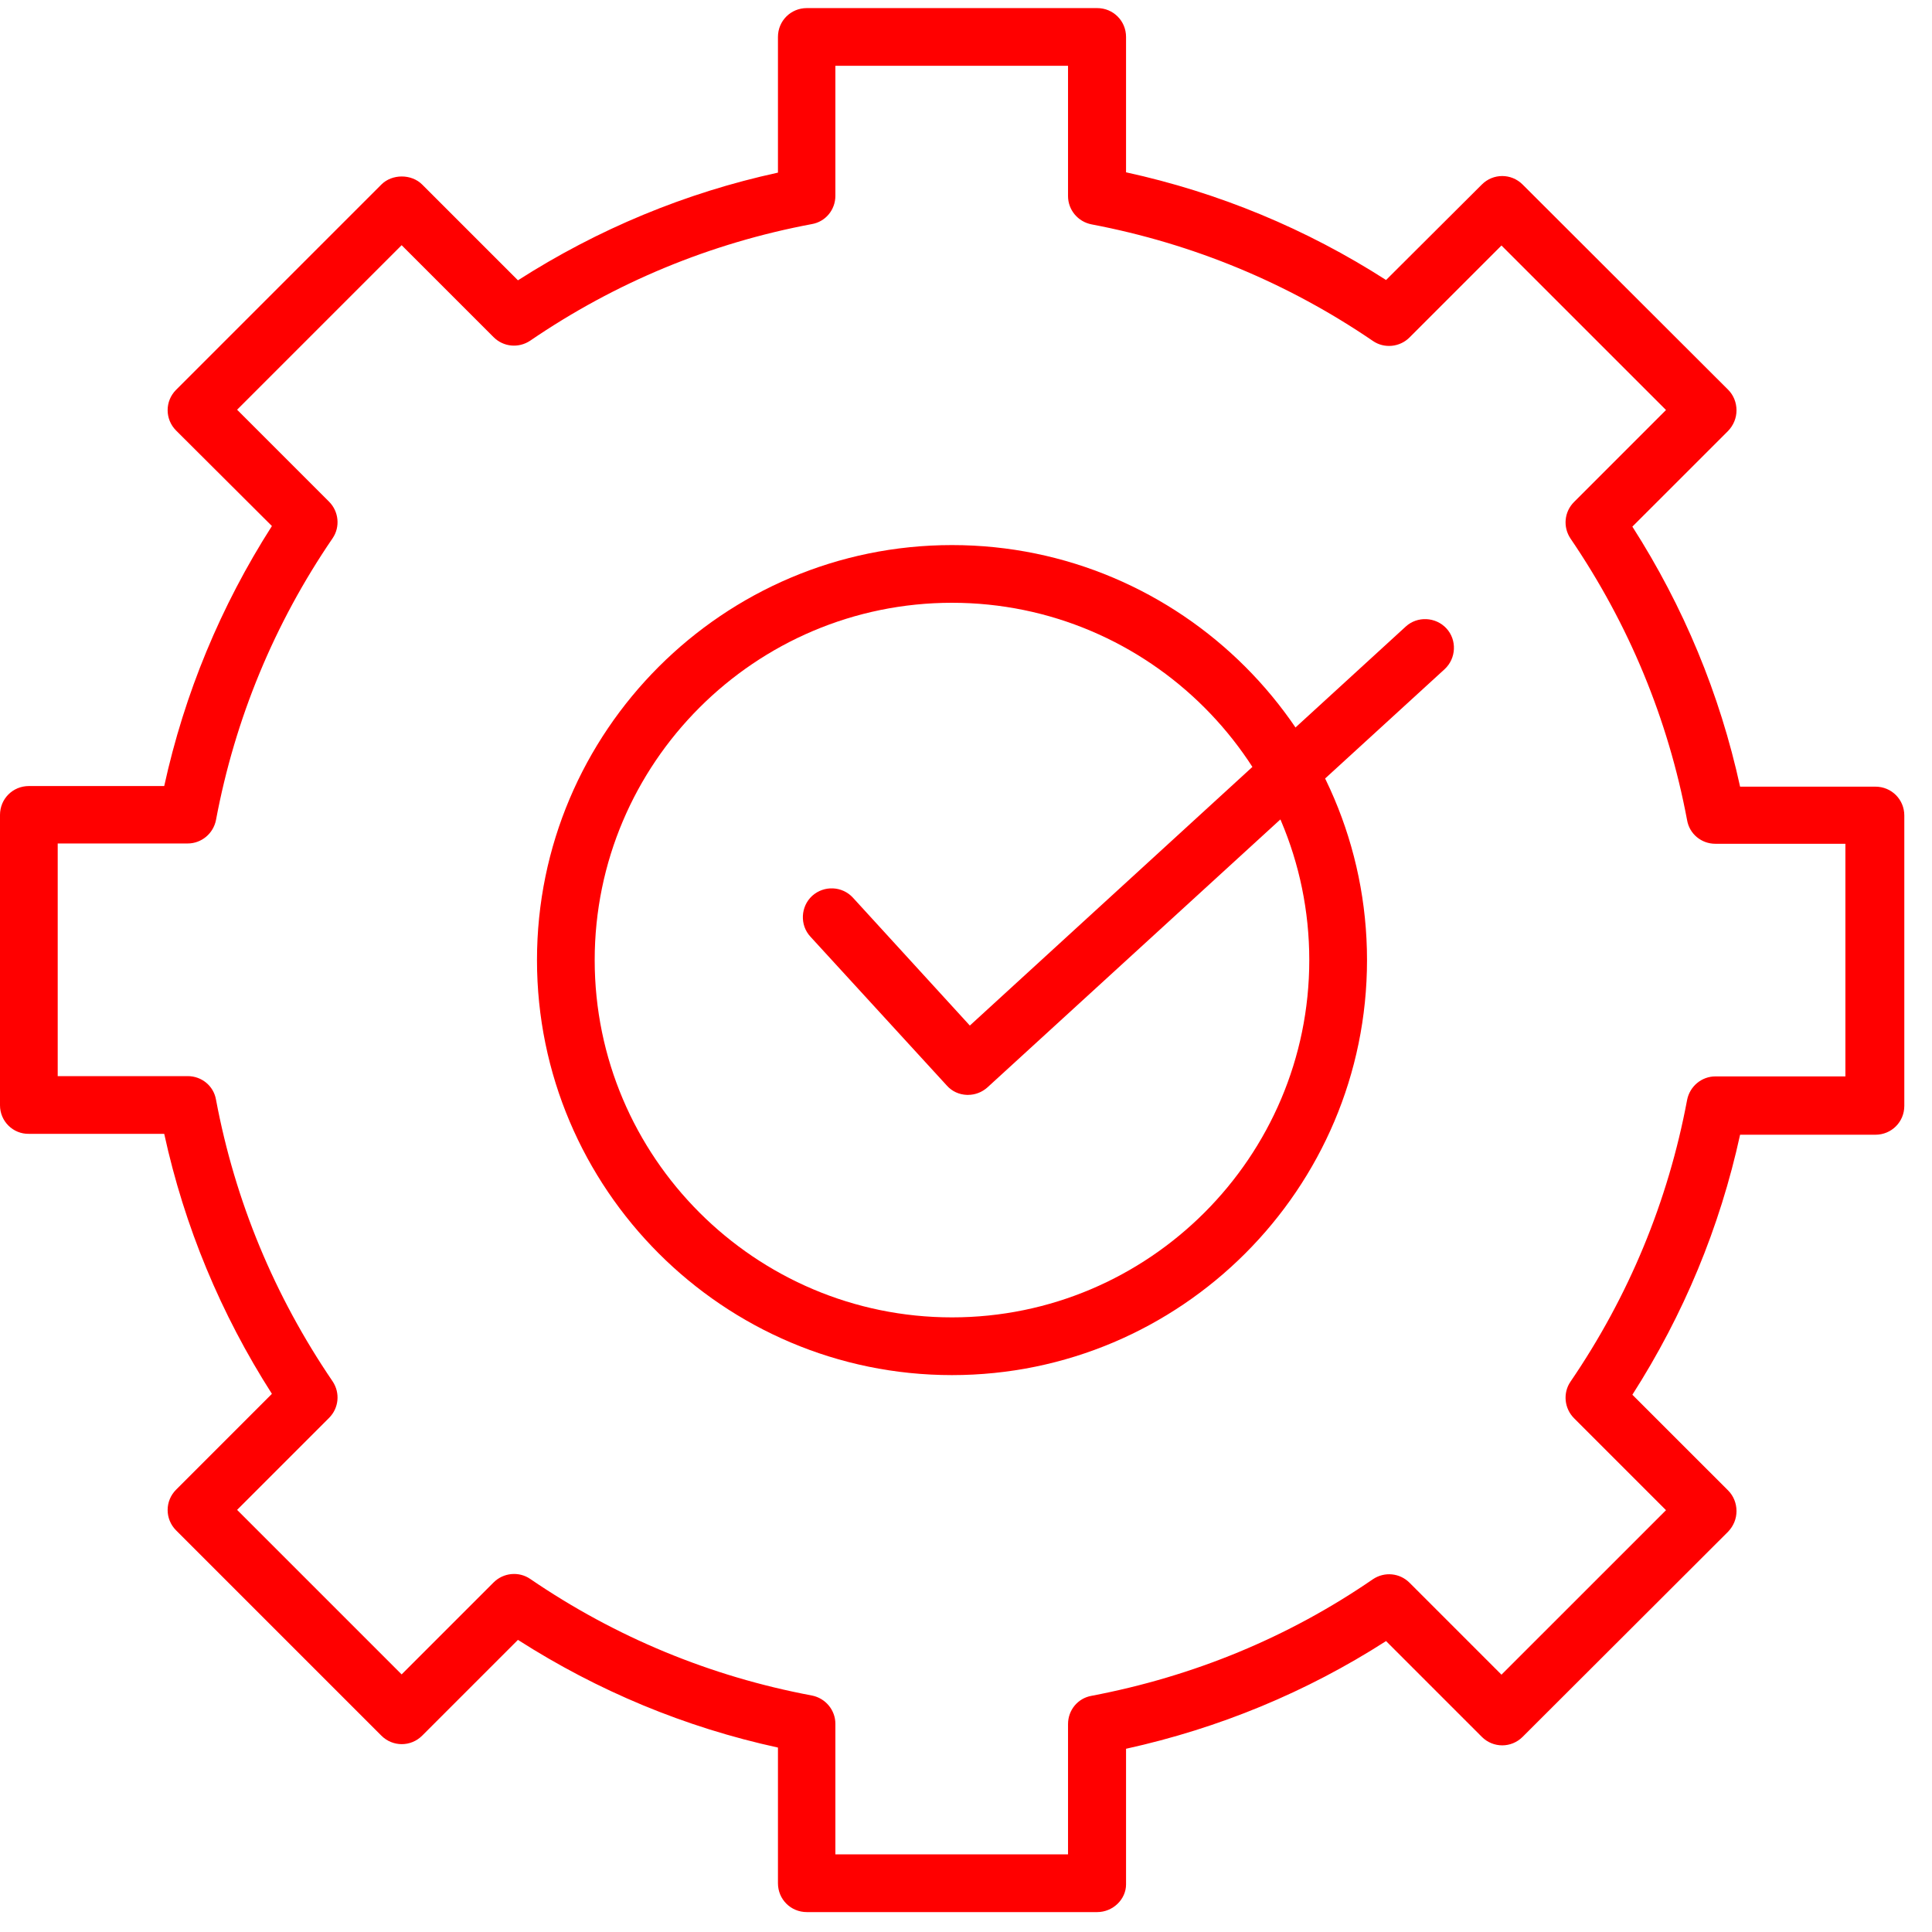 <svg xmlns="http://www.w3.org/2000/svg" fill="none" viewBox="0 0 69 69" height="69" width="69">
<path fill="#FF0000" d="M39.185 68.289H28.815C28.241 68.289 27.784 67.832 27.784 67.258V62.413C24.469 61.691 21.356 60.395 18.498 58.567L15.077 61.988C14.673 62.392 14.025 62.392 13.621 61.988L6.29 54.657C5.886 54.253 5.886 53.605 6.29 53.202L9.711 49.78C7.884 46.922 6.588 43.809 5.865 40.494H1.031C0.468 40.505 0 40.048 0 39.474V29.104C0 28.53 0.457 28.073 1.031 28.073H5.865C6.588 24.769 7.884 21.645 9.711 18.787L6.29 15.377C5.886 14.973 5.886 14.325 6.29 13.921L13.621 6.59C14.004 6.207 14.694 6.207 15.077 6.59L18.498 10.011C21.356 8.183 24.469 6.887 27.784 6.165V1.32C27.784 0.746 28.241 0.289 28.815 0.289H39.185C39.759 0.289 40.216 0.746 40.216 1.32V6.154C43.531 6.877 46.654 8.173 49.502 10L52.923 6.59C53.327 6.186 53.975 6.186 54.379 6.59L61.721 13.921C61.912 14.112 62.018 14.378 62.018 14.654C62.018 14.93 61.912 15.185 61.721 15.387L58.299 18.808C60.127 21.667 61.423 24.78 62.146 28.095H66.98C67.554 28.095 68.011 28.552 68.011 29.125V39.495C68.011 40.069 67.554 40.526 66.98 40.526H62.146C61.423 43.841 60.127 46.954 58.299 49.812L61.721 53.233C61.912 53.425 62.018 53.69 62.018 53.967C62.018 54.243 61.912 54.498 61.721 54.7L54.379 62.031C53.975 62.435 53.327 62.435 52.923 62.031L49.502 58.61C46.654 60.437 43.541 61.723 40.216 62.456V67.301C40.216 67.832 39.748 68.289 39.185 68.289ZM29.835 66.228H38.144V61.574C38.144 61.075 38.494 60.65 38.983 60.565C42.617 59.874 46.006 58.482 49.034 56.4C49.449 56.123 49.991 56.177 50.341 56.527L53.624 59.81L59.5 53.935L56.217 50.652C55.866 50.301 55.813 49.748 56.089 49.345C58.172 46.295 59.574 42.906 60.254 39.283C60.35 38.794 60.775 38.443 61.264 38.443H65.907V30.135H61.264C60.764 30.135 60.339 29.784 60.254 29.295C59.574 25.672 58.172 22.293 56.089 19.233C55.813 18.819 55.866 18.277 56.217 17.927L59.5 14.643L53.624 8.768L50.341 12.051C49.991 12.402 49.438 12.455 49.034 12.178C45.996 10.107 42.617 8.704 38.983 8.013C38.494 7.918 38.144 7.493 38.144 7.004V2.35H29.835V6.993C29.835 7.493 29.484 7.918 28.996 8.003C25.372 8.683 21.983 10.085 18.934 12.168C18.519 12.444 17.977 12.391 17.627 12.04L14.344 8.757L8.468 14.633L11.751 17.916C12.102 18.267 12.155 18.819 11.879 19.223C9.796 22.272 8.394 25.662 7.714 29.285C7.618 29.773 7.193 30.124 6.704 30.124H2.061V38.433H6.704C7.204 38.433 7.629 38.783 7.714 39.272C8.394 42.895 9.796 46.274 11.879 49.334C12.155 49.748 12.102 50.29 11.751 50.641L8.468 53.924L14.344 59.8L17.627 56.517C17.977 56.166 18.53 56.113 18.934 56.389C21.983 58.472 25.372 59.874 28.996 60.554C29.484 60.65 29.835 61.075 29.835 61.563V66.228Z"></path>
<path fill="#FF0000" d="M34 49.111C25.829 49.111 19.178 42.459 19.178 34.289C19.178 26.118 25.829 19.467 34 19.467C42.17 19.467 48.822 26.118 48.822 34.289C48.822 42.459 42.17 49.111 34 49.111ZM34 21.528C26.966 21.528 21.239 27.255 21.239 34.289C21.239 41.322 26.966 47.049 34 47.049C41.033 47.049 46.76 41.322 46.76 34.289C46.76 27.255 41.033 21.528 34 21.528Z"></path>
<path fill="#FF0000" d="M34.573 39.103C34.562 39.103 34.541 39.103 34.531 39.103C34.254 39.093 33.999 38.976 33.819 38.774L28.942 33.451C28.559 33.036 28.591 32.377 29.006 31.995C29.431 31.613 30.079 31.644 30.461 32.059L34.637 36.627L50.203 22.379C50.617 21.997 51.276 22.029 51.658 22.443C52.041 22.858 52.009 23.516 51.594 23.899L35.264 38.837C35.072 39.008 34.828 39.103 34.573 39.103Z"></path>
</svg>
